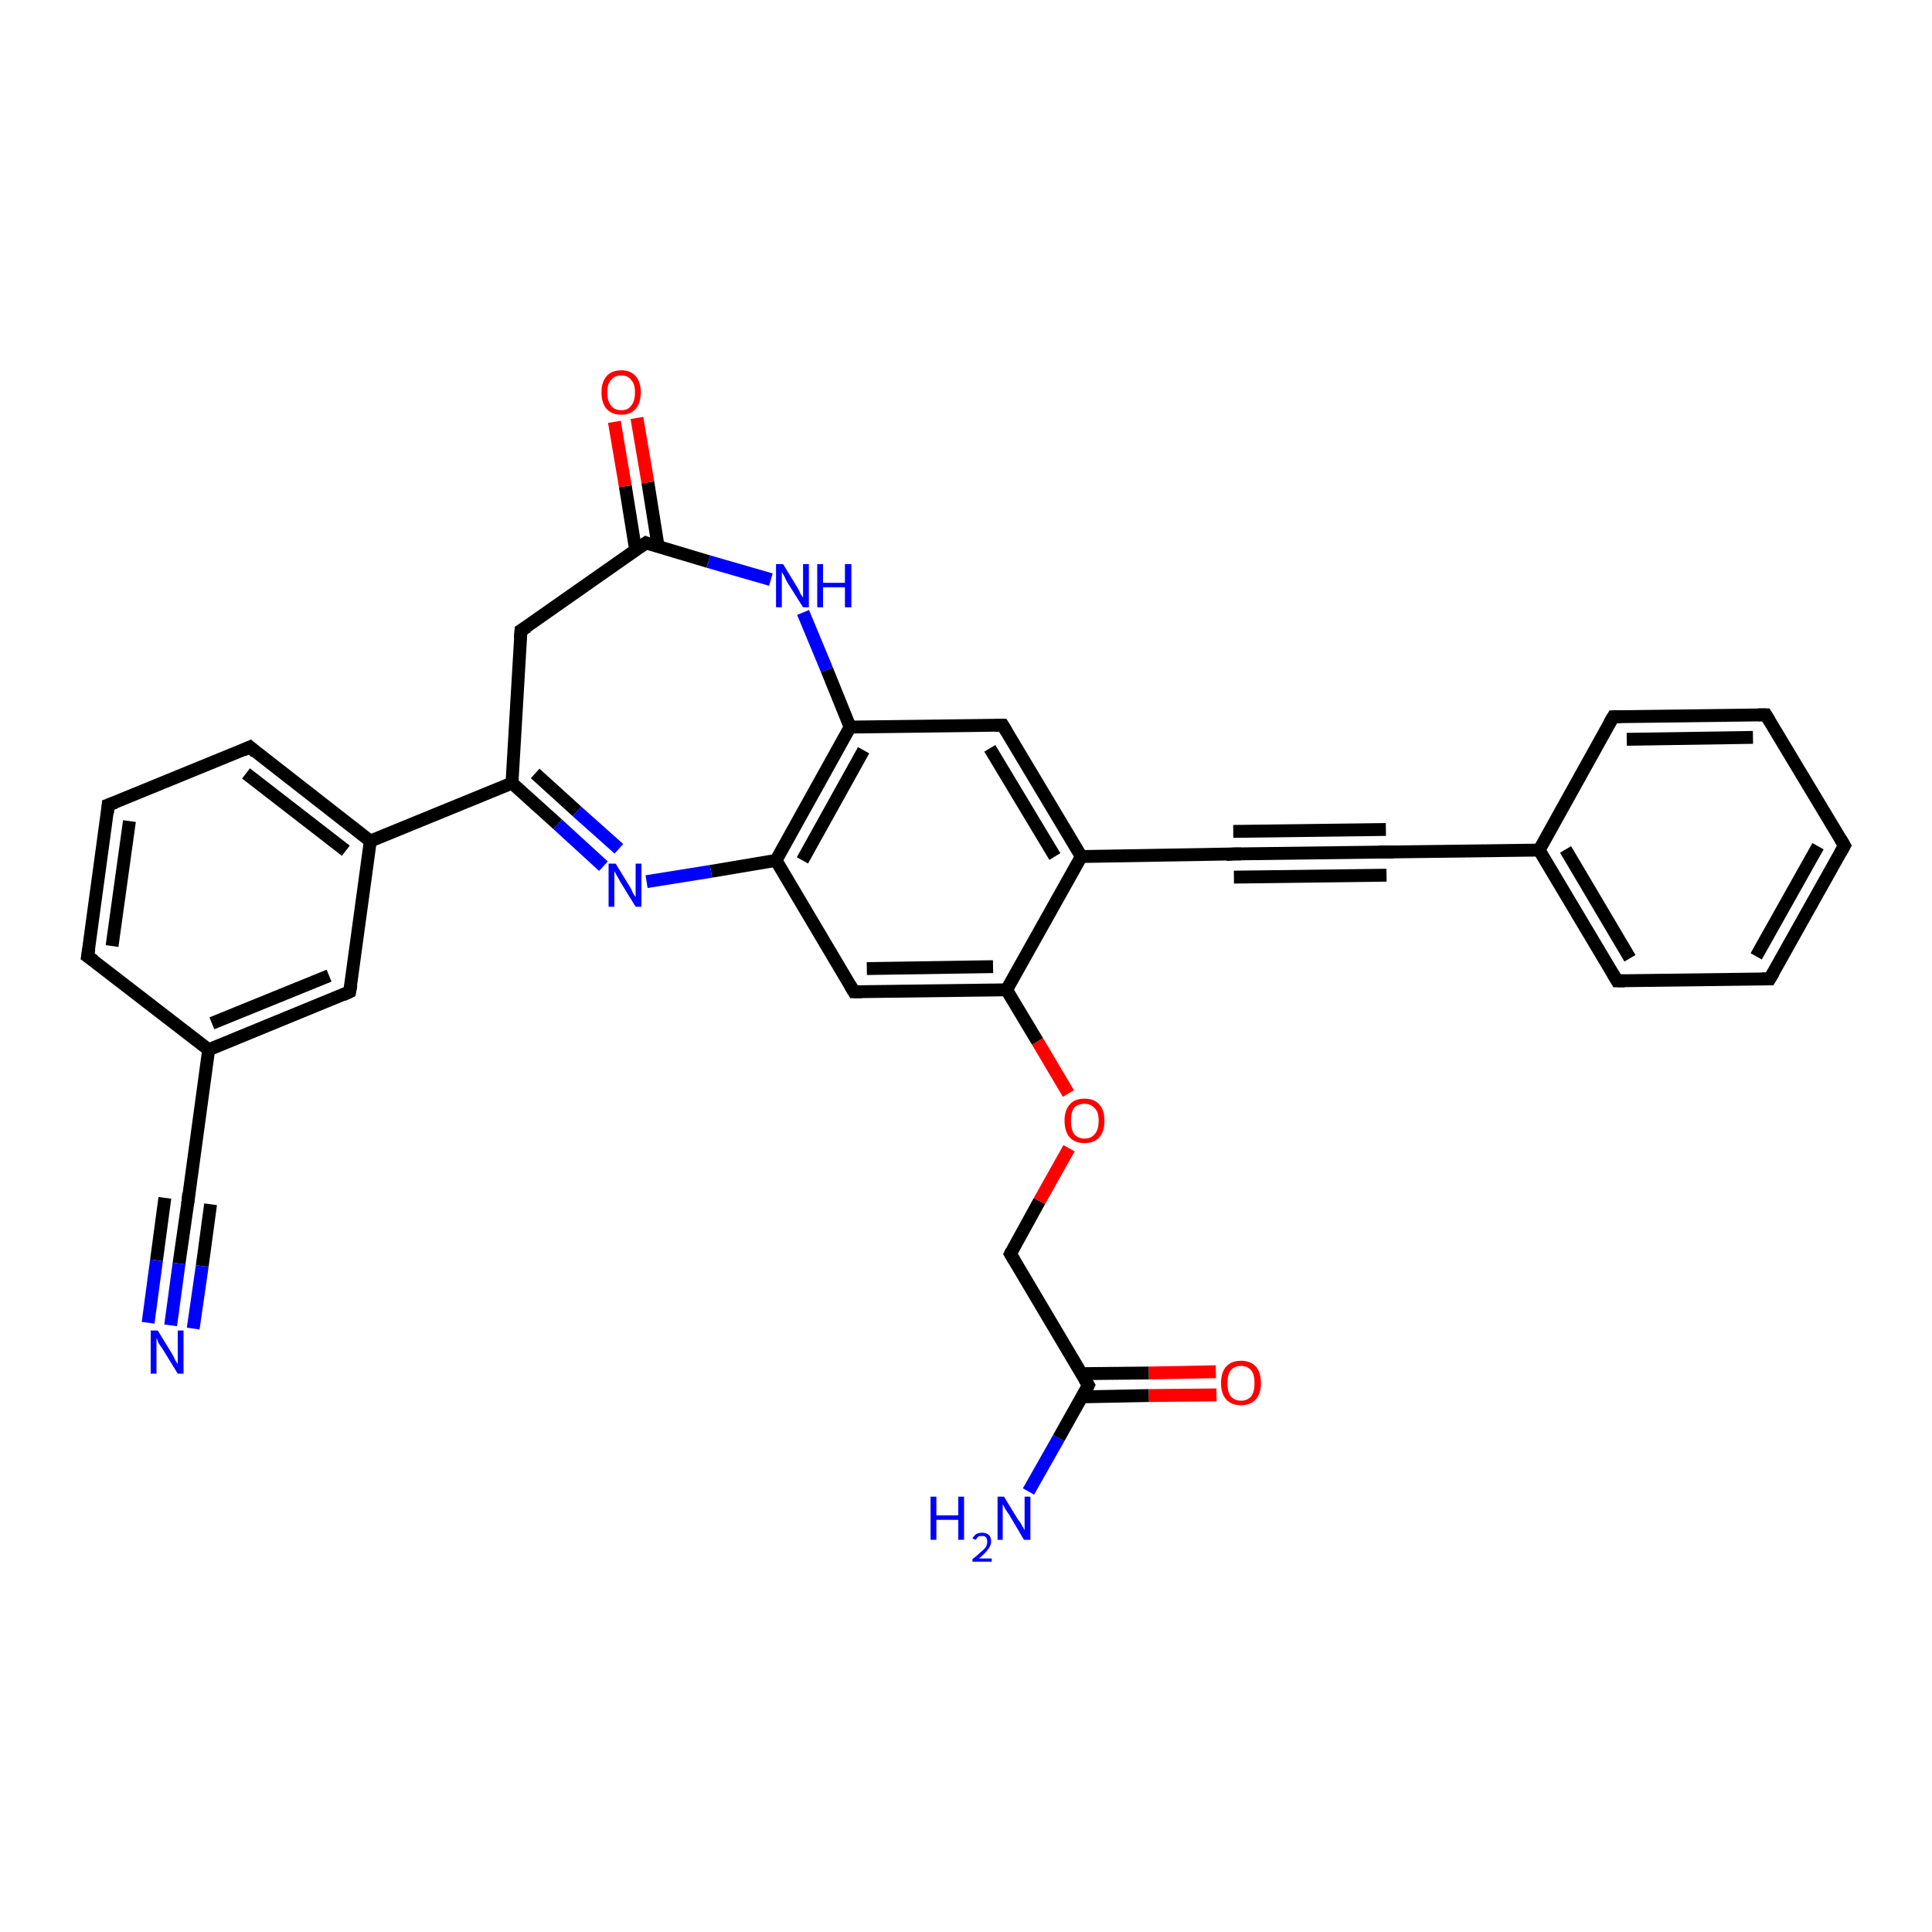 <?xml version='1.0' encoding='iso-8859-1'?>
<svg version='1.1' baseProfile='full'
              xmlns='http://www.w3.org/2000/svg'
                      xmlns:rdkit='http://www.rdkit.org/xml'
                      xmlns:xlink='http://www.w3.org/1999/xlink'
                  xml:space='preserve'
width='300px' height='300px' viewBox='0 0 300 300'>
<!-- END OF HEADER -->
<rect style='opacity:1.0;fill:#FFFFFF;stroke:none' width='300.0' height='300.0' x='0.0' y='0.0'> </rect>
<path class='bond-0 atom-0 atom-1' d='M 159.7,231.6 L 164.4,223.3' style='fill:none;fill-rule:evenodd;stroke:#0000FF;stroke-width:2.0px;stroke-linecap:butt;stroke-linejoin:miter;stroke-opacity:1' />
<path class='bond-0 atom-0 atom-1' d='M 164.4,223.3 L 169.0,215.1' style='fill:none;fill-rule:evenodd;stroke:#000000;stroke-width:2.0px;stroke-linecap:butt;stroke-linejoin:miter;stroke-opacity:1' />
<path class='bond-1 atom-1 atom-2' d='M 168.0,216.9 L 178.4,216.7' style='fill:none;fill-rule:evenodd;stroke:#000000;stroke-width:2.0px;stroke-linecap:butt;stroke-linejoin:miter;stroke-opacity:1' />
<path class='bond-1 atom-1 atom-2' d='M 178.4,216.7 L 188.9,216.6' style='fill:none;fill-rule:evenodd;stroke:#FF0000;stroke-width:2.0px;stroke-linecap:butt;stroke-linejoin:miter;stroke-opacity:1' />
<path class='bond-1 atom-1 atom-2' d='M 167.9,213.3 L 178.4,213.2' style='fill:none;fill-rule:evenodd;stroke:#000000;stroke-width:2.0px;stroke-linecap:butt;stroke-linejoin:miter;stroke-opacity:1' />
<path class='bond-1 atom-1 atom-2' d='M 178.4,213.2 L 188.8,213.0' style='fill:none;fill-rule:evenodd;stroke:#FF0000;stroke-width:2.0px;stroke-linecap:butt;stroke-linejoin:miter;stroke-opacity:1' />
<path class='bond-2 atom-1 atom-3' d='M 169.0,215.1 L 156.9,194.7' style='fill:none;fill-rule:evenodd;stroke:#000000;stroke-width:2.0px;stroke-linecap:butt;stroke-linejoin:miter;stroke-opacity:1' />
<path class='bond-3 atom-3 atom-4' d='M 156.9,194.7 L 161.4,186.5' style='fill:none;fill-rule:evenodd;stroke:#000000;stroke-width:2.0px;stroke-linecap:butt;stroke-linejoin:miter;stroke-opacity:1' />
<path class='bond-3 atom-3 atom-4' d='M 161.4,186.5 L 166.0,178.3' style='fill:none;fill-rule:evenodd;stroke:#FF0000;stroke-width:2.0px;stroke-linecap:butt;stroke-linejoin:miter;stroke-opacity:1' />
<path class='bond-4 atom-4 atom-5' d='M 165.9,169.8 L 161.1,161.7' style='fill:none;fill-rule:evenodd;stroke:#FF0000;stroke-width:2.0px;stroke-linecap:butt;stroke-linejoin:miter;stroke-opacity:1' />
<path class='bond-4 atom-4 atom-5' d='M 161.1,161.7 L 156.3,153.7' style='fill:none;fill-rule:evenodd;stroke:#000000;stroke-width:2.0px;stroke-linecap:butt;stroke-linejoin:miter;stroke-opacity:1' />
<path class='bond-5 atom-5 atom-6' d='M 156.3,153.7 L 132.6,154.0' style='fill:none;fill-rule:evenodd;stroke:#000000;stroke-width:2.0px;stroke-linecap:butt;stroke-linejoin:miter;stroke-opacity:1' />
<path class='bond-5 atom-5 atom-6' d='M 154.2,150.1 L 134.6,150.4' style='fill:none;fill-rule:evenodd;stroke:#000000;stroke-width:2.0px;stroke-linecap:butt;stroke-linejoin:miter;stroke-opacity:1' />
<path class='bond-6 atom-6 atom-7' d='M 132.6,154.0 L 120.5,133.6' style='fill:none;fill-rule:evenodd;stroke:#000000;stroke-width:2.0px;stroke-linecap:butt;stroke-linejoin:miter;stroke-opacity:1' />
<path class='bond-7 atom-7 atom-8' d='M 120.5,133.6 L 110.4,135.3' style='fill:none;fill-rule:evenodd;stroke:#000000;stroke-width:2.0px;stroke-linecap:butt;stroke-linejoin:miter;stroke-opacity:1' />
<path class='bond-7 atom-7 atom-8' d='M 110.4,135.3 L 100.4,136.9' style='fill:none;fill-rule:evenodd;stroke:#0000FF;stroke-width:2.0px;stroke-linecap:butt;stroke-linejoin:miter;stroke-opacity:1' />
<path class='bond-8 atom-8 atom-9' d='M 93.7,134.5 L 86.6,128.0' style='fill:none;fill-rule:evenodd;stroke:#0000FF;stroke-width:2.0px;stroke-linecap:butt;stroke-linejoin:miter;stroke-opacity:1' />
<path class='bond-8 atom-8 atom-9' d='M 86.6,128.0 L 79.5,121.6' style='fill:none;fill-rule:evenodd;stroke:#000000;stroke-width:2.0px;stroke-linecap:butt;stroke-linejoin:miter;stroke-opacity:1' />
<path class='bond-8 atom-8 atom-9' d='M 96.1,131.8 L 89.6,126.0' style='fill:none;fill-rule:evenodd;stroke:#0000FF;stroke-width:2.0px;stroke-linecap:butt;stroke-linejoin:miter;stroke-opacity:1' />
<path class='bond-8 atom-8 atom-9' d='M 89.6,126.0 L 83.1,120.1' style='fill:none;fill-rule:evenodd;stroke:#000000;stroke-width:2.0px;stroke-linecap:butt;stroke-linejoin:miter;stroke-opacity:1' />
<path class='bond-9 atom-9 atom-10' d='M 79.5,121.6 L 80.9,97.9' style='fill:none;fill-rule:evenodd;stroke:#000000;stroke-width:2.0px;stroke-linecap:butt;stroke-linejoin:miter;stroke-opacity:1' />
<path class='bond-10 atom-10 atom-11' d='M 80.9,97.9 L 100.3,84.3' style='fill:none;fill-rule:evenodd;stroke:#000000;stroke-width:2.0px;stroke-linecap:butt;stroke-linejoin:miter;stroke-opacity:1' />
<path class='bond-11 atom-11 atom-12' d='M 102.2,84.9 L 100.6,74.9' style='fill:none;fill-rule:evenodd;stroke:#000000;stroke-width:2.0px;stroke-linecap:butt;stroke-linejoin:miter;stroke-opacity:1' />
<path class='bond-11 atom-11 atom-12' d='M 100.6,74.9 L 98.9,64.9' style='fill:none;fill-rule:evenodd;stroke:#FF0000;stroke-width:2.0px;stroke-linecap:butt;stroke-linejoin:miter;stroke-opacity:1' />
<path class='bond-11 atom-11 atom-12' d='M 98.7,85.4 L 97.1,75.5' style='fill:none;fill-rule:evenodd;stroke:#000000;stroke-width:2.0px;stroke-linecap:butt;stroke-linejoin:miter;stroke-opacity:1' />
<path class='bond-11 atom-11 atom-12' d='M 97.1,75.5 L 95.4,65.5' style='fill:none;fill-rule:evenodd;stroke:#FF0000;stroke-width:2.0px;stroke-linecap:butt;stroke-linejoin:miter;stroke-opacity:1' />
<path class='bond-12 atom-11 atom-13' d='M 100.3,84.3 L 110.0,87.2' style='fill:none;fill-rule:evenodd;stroke:#000000;stroke-width:2.0px;stroke-linecap:butt;stroke-linejoin:miter;stroke-opacity:1' />
<path class='bond-12 atom-11 atom-13' d='M 110.0,87.2 L 119.7,90.0' style='fill:none;fill-rule:evenodd;stroke:#0000FF;stroke-width:2.0px;stroke-linecap:butt;stroke-linejoin:miter;stroke-opacity:1' />
<path class='bond-13 atom-13 atom-14' d='M 124.7,95.1 L 128.4,104.0' style='fill:none;fill-rule:evenodd;stroke:#0000FF;stroke-width:2.0px;stroke-linecap:butt;stroke-linejoin:miter;stroke-opacity:1' />
<path class='bond-13 atom-13 atom-14' d='M 128.4,104.0 L 132.0,112.9' style='fill:none;fill-rule:evenodd;stroke:#000000;stroke-width:2.0px;stroke-linecap:butt;stroke-linejoin:miter;stroke-opacity:1' />
<path class='bond-14 atom-14 atom-15' d='M 132.0,112.9 L 155.7,112.6' style='fill:none;fill-rule:evenodd;stroke:#000000;stroke-width:2.0px;stroke-linecap:butt;stroke-linejoin:miter;stroke-opacity:1' />
<path class='bond-15 atom-15 atom-16' d='M 155.7,112.6 L 167.9,133.0' style='fill:none;fill-rule:evenodd;stroke:#000000;stroke-width:2.0px;stroke-linecap:butt;stroke-linejoin:miter;stroke-opacity:1' />
<path class='bond-15 atom-15 atom-16' d='M 153.7,116.2 L 163.8,133.0' style='fill:none;fill-rule:evenodd;stroke:#000000;stroke-width:2.0px;stroke-linecap:butt;stroke-linejoin:miter;stroke-opacity:1' />
<path class='bond-16 atom-16 atom-17' d='M 167.9,133.0 L 191.6,132.6' style='fill:none;fill-rule:evenodd;stroke:#000000;stroke-width:2.0px;stroke-linecap:butt;stroke-linejoin:miter;stroke-opacity:1' />
<path class='bond-17 atom-17 atom-18' d='M 191.6,132.6 L 215.3,132.3' style='fill:none;fill-rule:evenodd;stroke:#000000;stroke-width:2.0px;stroke-linecap:butt;stroke-linejoin:miter;stroke-opacity:1' />
<path class='bond-17 atom-17 atom-18' d='M 191.5,129.1 L 215.2,128.8' style='fill:none;fill-rule:evenodd;stroke:#000000;stroke-width:2.0px;stroke-linecap:butt;stroke-linejoin:miter;stroke-opacity:1' />
<path class='bond-17 atom-17 atom-18' d='M 191.6,136.2 L 215.3,135.9' style='fill:none;fill-rule:evenodd;stroke:#000000;stroke-width:2.0px;stroke-linecap:butt;stroke-linejoin:miter;stroke-opacity:1' />
<path class='bond-18 atom-18 atom-19' d='M 215.3,132.3 L 239.0,132.0' style='fill:none;fill-rule:evenodd;stroke:#000000;stroke-width:2.0px;stroke-linecap:butt;stroke-linejoin:miter;stroke-opacity:1' />
<path class='bond-19 atom-19 atom-20' d='M 239.0,132.0 L 251.1,152.3' style='fill:none;fill-rule:evenodd;stroke:#000000;stroke-width:2.0px;stroke-linecap:butt;stroke-linejoin:miter;stroke-opacity:1' />
<path class='bond-19 atom-19 atom-20' d='M 243.1,131.9 L 253.1,148.8' style='fill:none;fill-rule:evenodd;stroke:#000000;stroke-width:2.0px;stroke-linecap:butt;stroke-linejoin:miter;stroke-opacity:1' />
<path class='bond-20 atom-20 atom-21' d='M 251.1,152.3 L 274.8,152.0' style='fill:none;fill-rule:evenodd;stroke:#000000;stroke-width:2.0px;stroke-linecap:butt;stroke-linejoin:miter;stroke-opacity:1' />
<path class='bond-21 atom-21 atom-22' d='M 274.8,152.0 L 286.4,131.3' style='fill:none;fill-rule:evenodd;stroke:#000000;stroke-width:2.0px;stroke-linecap:butt;stroke-linejoin:miter;stroke-opacity:1' />
<path class='bond-21 atom-21 atom-22' d='M 272.7,148.5 L 282.3,131.4' style='fill:none;fill-rule:evenodd;stroke:#000000;stroke-width:2.0px;stroke-linecap:butt;stroke-linejoin:miter;stroke-opacity:1' />
<path class='bond-22 atom-22 atom-23' d='M 286.4,131.3 L 274.2,111.0' style='fill:none;fill-rule:evenodd;stroke:#000000;stroke-width:2.0px;stroke-linecap:butt;stroke-linejoin:miter;stroke-opacity:1' />
<path class='bond-23 atom-23 atom-24' d='M 274.2,111.0 L 250.5,111.3' style='fill:none;fill-rule:evenodd;stroke:#000000;stroke-width:2.0px;stroke-linecap:butt;stroke-linejoin:miter;stroke-opacity:1' />
<path class='bond-23 atom-23 atom-24' d='M 272.2,114.5 L 252.6,114.8' style='fill:none;fill-rule:evenodd;stroke:#000000;stroke-width:2.0px;stroke-linecap:butt;stroke-linejoin:miter;stroke-opacity:1' />
<path class='bond-24 atom-9 atom-25' d='M 79.5,121.6 L 57.5,130.6' style='fill:none;fill-rule:evenodd;stroke:#000000;stroke-width:2.0px;stroke-linecap:butt;stroke-linejoin:miter;stroke-opacity:1' />
<path class='bond-25 atom-25 atom-26' d='M 57.5,130.6 L 38.8,116.0' style='fill:none;fill-rule:evenodd;stroke:#000000;stroke-width:2.0px;stroke-linecap:butt;stroke-linejoin:miter;stroke-opacity:1' />
<path class='bond-25 atom-25 atom-26' d='M 53.7,132.1 L 38.2,120.1' style='fill:none;fill-rule:evenodd;stroke:#000000;stroke-width:2.0px;stroke-linecap:butt;stroke-linejoin:miter;stroke-opacity:1' />
<path class='bond-26 atom-26 atom-27' d='M 38.8,116.0 L 16.8,125.0' style='fill:none;fill-rule:evenodd;stroke:#000000;stroke-width:2.0px;stroke-linecap:butt;stroke-linejoin:miter;stroke-opacity:1' />
<path class='bond-27 atom-27 atom-28' d='M 16.8,125.0 L 13.6,148.5' style='fill:none;fill-rule:evenodd;stroke:#000000;stroke-width:2.0px;stroke-linecap:butt;stroke-linejoin:miter;stroke-opacity:1' />
<path class='bond-27 atom-27 atom-28' d='M 20.1,127.5 L 17.4,146.9' style='fill:none;fill-rule:evenodd;stroke:#000000;stroke-width:2.0px;stroke-linecap:butt;stroke-linejoin:miter;stroke-opacity:1' />
<path class='bond-28 atom-28 atom-29' d='M 13.6,148.5 L 32.4,163.0' style='fill:none;fill-rule:evenodd;stroke:#000000;stroke-width:2.0px;stroke-linecap:butt;stroke-linejoin:miter;stroke-opacity:1' />
<path class='bond-29 atom-29 atom-30' d='M 32.4,163.0 L 54.3,154.0' style='fill:none;fill-rule:evenodd;stroke:#000000;stroke-width:2.0px;stroke-linecap:butt;stroke-linejoin:miter;stroke-opacity:1' />
<path class='bond-29 atom-29 atom-30' d='M 32.9,158.9 L 51.1,151.5' style='fill:none;fill-rule:evenodd;stroke:#000000;stroke-width:2.0px;stroke-linecap:butt;stroke-linejoin:miter;stroke-opacity:1' />
<path class='bond-30 atom-29 atom-31' d='M 32.4,163.0 L 29.2,186.5' style='fill:none;fill-rule:evenodd;stroke:#000000;stroke-width:2.0px;stroke-linecap:butt;stroke-linejoin:miter;stroke-opacity:1' />
<path class='bond-31 atom-31 atom-32' d='M 29.2,186.5 L 27.8,196.2' style='fill:none;fill-rule:evenodd;stroke:#000000;stroke-width:2.0px;stroke-linecap:butt;stroke-linejoin:miter;stroke-opacity:1' />
<path class='bond-31 atom-31 atom-32' d='M 27.8,196.2 L 26.5,205.8' style='fill:none;fill-rule:evenodd;stroke:#0000FF;stroke-width:2.0px;stroke-linecap:butt;stroke-linejoin:miter;stroke-opacity:1' />
<path class='bond-31 atom-31 atom-32' d='M 32.7,187.0 L 31.4,196.6' style='fill:none;fill-rule:evenodd;stroke:#000000;stroke-width:2.0px;stroke-linecap:butt;stroke-linejoin:miter;stroke-opacity:1' />
<path class='bond-31 atom-31 atom-32' d='M 31.4,196.6 L 30.0,206.3' style='fill:none;fill-rule:evenodd;stroke:#0000FF;stroke-width:2.0px;stroke-linecap:butt;stroke-linejoin:miter;stroke-opacity:1' />
<path class='bond-31 atom-31 atom-32' d='M 25.6,186.0 L 24.3,195.7' style='fill:none;fill-rule:evenodd;stroke:#000000;stroke-width:2.0px;stroke-linecap:butt;stroke-linejoin:miter;stroke-opacity:1' />
<path class='bond-31 atom-31 atom-32' d='M 24.3,195.7 L 23.0,205.4' style='fill:none;fill-rule:evenodd;stroke:#0000FF;stroke-width:2.0px;stroke-linecap:butt;stroke-linejoin:miter;stroke-opacity:1' />
<path class='bond-32 atom-16 atom-5' d='M 167.9,133.0 L 156.3,153.7' style='fill:none;fill-rule:evenodd;stroke:#000000;stroke-width:2.0px;stroke-linecap:butt;stroke-linejoin:miter;stroke-opacity:1' />
<path class='bond-33 atom-24 atom-19' d='M 250.5,111.3 L 239.0,132.0' style='fill:none;fill-rule:evenodd;stroke:#000000;stroke-width:2.0px;stroke-linecap:butt;stroke-linejoin:miter;stroke-opacity:1' />
<path class='bond-34 atom-30 atom-25' d='M 54.3,154.0 L 57.5,130.6' style='fill:none;fill-rule:evenodd;stroke:#000000;stroke-width:2.0px;stroke-linecap:butt;stroke-linejoin:miter;stroke-opacity:1' />
<path class='bond-35 atom-14 atom-7' d='M 132.0,112.9 L 120.5,133.6' style='fill:none;fill-rule:evenodd;stroke:#000000;stroke-width:2.0px;stroke-linecap:butt;stroke-linejoin:miter;stroke-opacity:1' />
<path class='bond-35 atom-14 atom-7' d='M 134.1,116.5 L 124.6,133.6' style='fill:none;fill-rule:evenodd;stroke:#000000;stroke-width:2.0px;stroke-linecap:butt;stroke-linejoin:miter;stroke-opacity:1' />
<path d='M 168.8,215.5 L 169.0,215.1 L 168.4,214.1' style='fill:none;stroke:#000000;stroke-width:2.0px;stroke-linecap:butt;stroke-linejoin:miter;stroke-opacity:1;' />
<path d='M 157.5,195.7 L 156.9,194.7 L 157.1,194.3' style='fill:none;stroke:#000000;stroke-width:2.0px;stroke-linecap:butt;stroke-linejoin:miter;stroke-opacity:1;' />
<path d='M 133.8,154.0 L 132.6,154.0 L 132.0,153.0' style='fill:none;stroke:#000000;stroke-width:2.0px;stroke-linecap:butt;stroke-linejoin:miter;stroke-opacity:1;' />
<path d='M 80.8,99.1 L 80.9,97.9 L 81.9,97.3' style='fill:none;stroke:#000000;stroke-width:2.0px;stroke-linecap:butt;stroke-linejoin:miter;stroke-opacity:1;' />
<path d='M 99.3,85.0 L 100.3,84.3 L 100.8,84.5' style='fill:none;stroke:#000000;stroke-width:2.0px;stroke-linecap:butt;stroke-linejoin:miter;stroke-opacity:1;' />
<path d='M 154.5,112.6 L 155.7,112.6 L 156.3,113.6' style='fill:none;stroke:#000000;stroke-width:2.0px;stroke-linecap:butt;stroke-linejoin:miter;stroke-opacity:1;' />
<path d='M 190.4,132.7 L 191.6,132.6 L 192.7,132.6' style='fill:none;stroke:#000000;stroke-width:2.0px;stroke-linecap:butt;stroke-linejoin:miter;stroke-opacity:1;' />
<path d='M 214.1,132.3 L 215.3,132.3 L 216.4,132.3' style='fill:none;stroke:#000000;stroke-width:2.0px;stroke-linecap:butt;stroke-linejoin:miter;stroke-opacity:1;' />
<path d='M 250.5,151.3 L 251.1,152.3 L 252.3,152.3' style='fill:none;stroke:#000000;stroke-width:2.0px;stroke-linecap:butt;stroke-linejoin:miter;stroke-opacity:1;' />
<path d='M 273.6,152.0 L 274.8,152.0 L 275.4,151.0' style='fill:none;stroke:#000000;stroke-width:2.0px;stroke-linecap:butt;stroke-linejoin:miter;stroke-opacity:1;' />
<path d='M 285.8,132.4 L 286.4,131.3 L 285.8,130.3' style='fill:none;stroke:#000000;stroke-width:2.0px;stroke-linecap:butt;stroke-linejoin:miter;stroke-opacity:1;' />
<path d='M 274.8,112.0 L 274.2,111.0 L 273.0,111.0' style='fill:none;stroke:#000000;stroke-width:2.0px;stroke-linecap:butt;stroke-linejoin:miter;stroke-opacity:1;' />
<path d='M 251.7,111.3 L 250.5,111.3 L 249.9,112.3' style='fill:none;stroke:#000000;stroke-width:2.0px;stroke-linecap:butt;stroke-linejoin:miter;stroke-opacity:1;' />
<path d='M 39.7,116.8 L 38.8,116.0 L 37.7,116.5' style='fill:none;stroke:#000000;stroke-width:2.0px;stroke-linecap:butt;stroke-linejoin:miter;stroke-opacity:1;' />
<path d='M 17.9,124.6 L 16.8,125.0 L 16.7,126.2' style='fill:none;stroke:#000000;stroke-width:2.0px;stroke-linecap:butt;stroke-linejoin:miter;stroke-opacity:1;' />
<path d='M 13.8,147.3 L 13.6,148.5 L 14.6,149.2' style='fill:none;stroke:#000000;stroke-width:2.0px;stroke-linecap:butt;stroke-linejoin:miter;stroke-opacity:1;' />
<path d='M 53.2,154.5 L 54.3,154.0 L 54.5,152.9' style='fill:none;stroke:#000000;stroke-width:2.0px;stroke-linecap:butt;stroke-linejoin:miter;stroke-opacity:1;' />
<path d='M 29.3,185.3 L 29.2,186.5 L 29.1,187.0' style='fill:none;stroke:#000000;stroke-width:2.0px;stroke-linecap:butt;stroke-linejoin:miter;stroke-opacity:1;' />
<path class='atom-0' d='M 144.5 232.4
L 145.4 232.4
L 145.4 235.3
L 148.8 235.3
L 148.8 232.4
L 149.7 232.4
L 149.7 239.1
L 148.8 239.1
L 148.8 236.0
L 145.4 236.0
L 145.4 239.1
L 144.5 239.1
L 144.5 232.4
' fill='#0000FF'/>
<path class='atom-0' d='M 151.0 238.9
Q 151.2 238.5, 151.6 238.2
Q 152.0 238.0, 152.5 238.0
Q 153.2 238.0, 153.6 238.4
Q 153.9 238.7, 153.9 239.4
Q 153.9 240.0, 153.4 240.6
Q 153.0 241.2, 152.0 242.0
L 154.0 242.0
L 154.0 242.5
L 151.0 242.5
L 151.0 242.1
Q 151.8 241.5, 152.3 241.0
Q 152.8 240.6, 153.1 240.2
Q 153.3 239.8, 153.3 239.4
Q 153.3 239.0, 153.1 238.7
Q 152.9 238.5, 152.5 238.5
Q 152.2 238.5, 151.9 238.6
Q 151.7 238.8, 151.5 239.1
L 151.0 238.9
' fill='#0000FF'/>
<path class='atom-0' d='M 155.9 232.4
L 158.1 236.0
Q 158.4 236.3, 158.7 236.9
Q 159.1 237.6, 159.1 237.6
L 159.1 232.4
L 160.0 232.4
L 160.0 239.1
L 159.0 239.1
L 156.7 235.2
Q 156.4 234.8, 156.1 234.3
Q 155.8 233.7, 155.7 233.6
L 155.7 239.1
L 154.9 239.1
L 154.9 232.4
L 155.9 232.4
' fill='#0000FF'/>
<path class='atom-2' d='M 189.6 214.8
Q 189.6 213.1, 190.4 212.2
Q 191.2 211.3, 192.7 211.3
Q 194.2 211.3, 195.0 212.2
Q 195.8 213.1, 195.8 214.8
Q 195.8 216.4, 195.0 217.3
Q 194.2 218.2, 192.7 218.2
Q 191.2 218.2, 190.4 217.3
Q 189.6 216.4, 189.6 214.8
M 192.7 217.5
Q 193.7 217.5, 194.3 216.8
Q 194.8 216.1, 194.8 214.8
Q 194.8 213.4, 194.3 212.8
Q 193.7 212.1, 192.7 212.1
Q 191.7 212.1, 191.1 212.8
Q 190.6 213.4, 190.6 214.8
Q 190.6 216.1, 191.1 216.8
Q 191.7 217.5, 192.7 217.5
' fill='#FF0000'/>
<path class='atom-4' d='M 165.3 174.0
Q 165.3 172.4, 166.1 171.5
Q 166.9 170.6, 168.4 170.6
Q 169.9 170.6, 170.7 171.5
Q 171.5 172.4, 171.5 174.0
Q 171.5 175.7, 170.7 176.6
Q 169.9 177.5, 168.4 177.5
Q 166.9 177.5, 166.1 176.6
Q 165.3 175.7, 165.3 174.0
M 168.4 176.8
Q 169.4 176.8, 170.0 176.1
Q 170.6 175.4, 170.6 174.0
Q 170.6 172.7, 170.0 172.1
Q 169.4 171.4, 168.4 171.4
Q 167.4 171.4, 166.8 172.0
Q 166.3 172.7, 166.3 174.0
Q 166.3 175.4, 166.8 176.1
Q 167.4 176.8, 168.4 176.8
' fill='#FF0000'/>
<path class='atom-8' d='M 95.6 134.1
L 97.8 137.7
Q 98.0 138.0, 98.3 138.7
Q 98.7 139.3, 98.7 139.3
L 98.7 134.1
L 99.6 134.1
L 99.6 140.8
L 98.7 140.8
L 96.3 136.9
Q 96.1 136.5, 95.8 136.0
Q 95.5 135.4, 95.4 135.3
L 95.4 140.8
L 94.5 140.8
L 94.5 134.1
L 95.6 134.1
' fill='#0000FF'/>
<path class='atom-12' d='M 93.4 60.9
Q 93.4 59.3, 94.2 58.4
Q 95.0 57.5, 96.5 57.5
Q 97.9 57.5, 98.7 58.4
Q 99.5 59.3, 99.5 60.9
Q 99.5 62.6, 98.7 63.5
Q 97.9 64.4, 96.5 64.4
Q 95.0 64.4, 94.2 63.5
Q 93.4 62.6, 93.4 60.9
M 96.5 63.7
Q 97.5 63.7, 98.0 63.0
Q 98.6 62.3, 98.6 60.9
Q 98.6 59.6, 98.0 59.0
Q 97.5 58.3, 96.5 58.3
Q 95.4 58.3, 94.9 59.0
Q 94.3 59.6, 94.3 60.9
Q 94.3 62.3, 94.9 63.0
Q 95.4 63.7, 96.5 63.7
' fill='#FF0000'/>
<path class='atom-13' d='M 121.6 87.6
L 123.8 91.2
Q 124.0 91.5, 124.3 92.2
Q 124.7 92.8, 124.7 92.8
L 124.7 87.6
L 125.6 87.6
L 125.6 94.3
L 124.7 94.3
L 122.3 90.5
Q 122.0 90.0, 121.8 89.5
Q 121.5 89.0, 121.4 88.8
L 121.4 94.3
L 120.5 94.3
L 120.5 87.6
L 121.6 87.6
' fill='#0000FF'/>
<path class='atom-13' d='M 126.9 87.6
L 127.8 87.6
L 127.8 90.5
L 131.2 90.5
L 131.2 87.6
L 132.2 87.6
L 132.2 94.3
L 131.2 94.3
L 131.2 91.2
L 127.8 91.2
L 127.8 94.3
L 126.9 94.3
L 126.9 87.6
' fill='#0000FF'/>
<path class='atom-32' d='M 24.5 206.6
L 26.7 210.2
Q 26.9 210.5, 27.2 211.2
Q 27.6 211.8, 27.6 211.8
L 27.6 206.6
L 28.5 206.6
L 28.5 213.3
L 27.6 213.3
L 25.2 209.4
Q 24.9 209.0, 24.6 208.5
Q 24.4 207.9, 24.3 207.8
L 24.3 213.3
L 23.4 213.3
L 23.4 206.6
L 24.5 206.6
' fill='#0000FF'/>
</svg>
